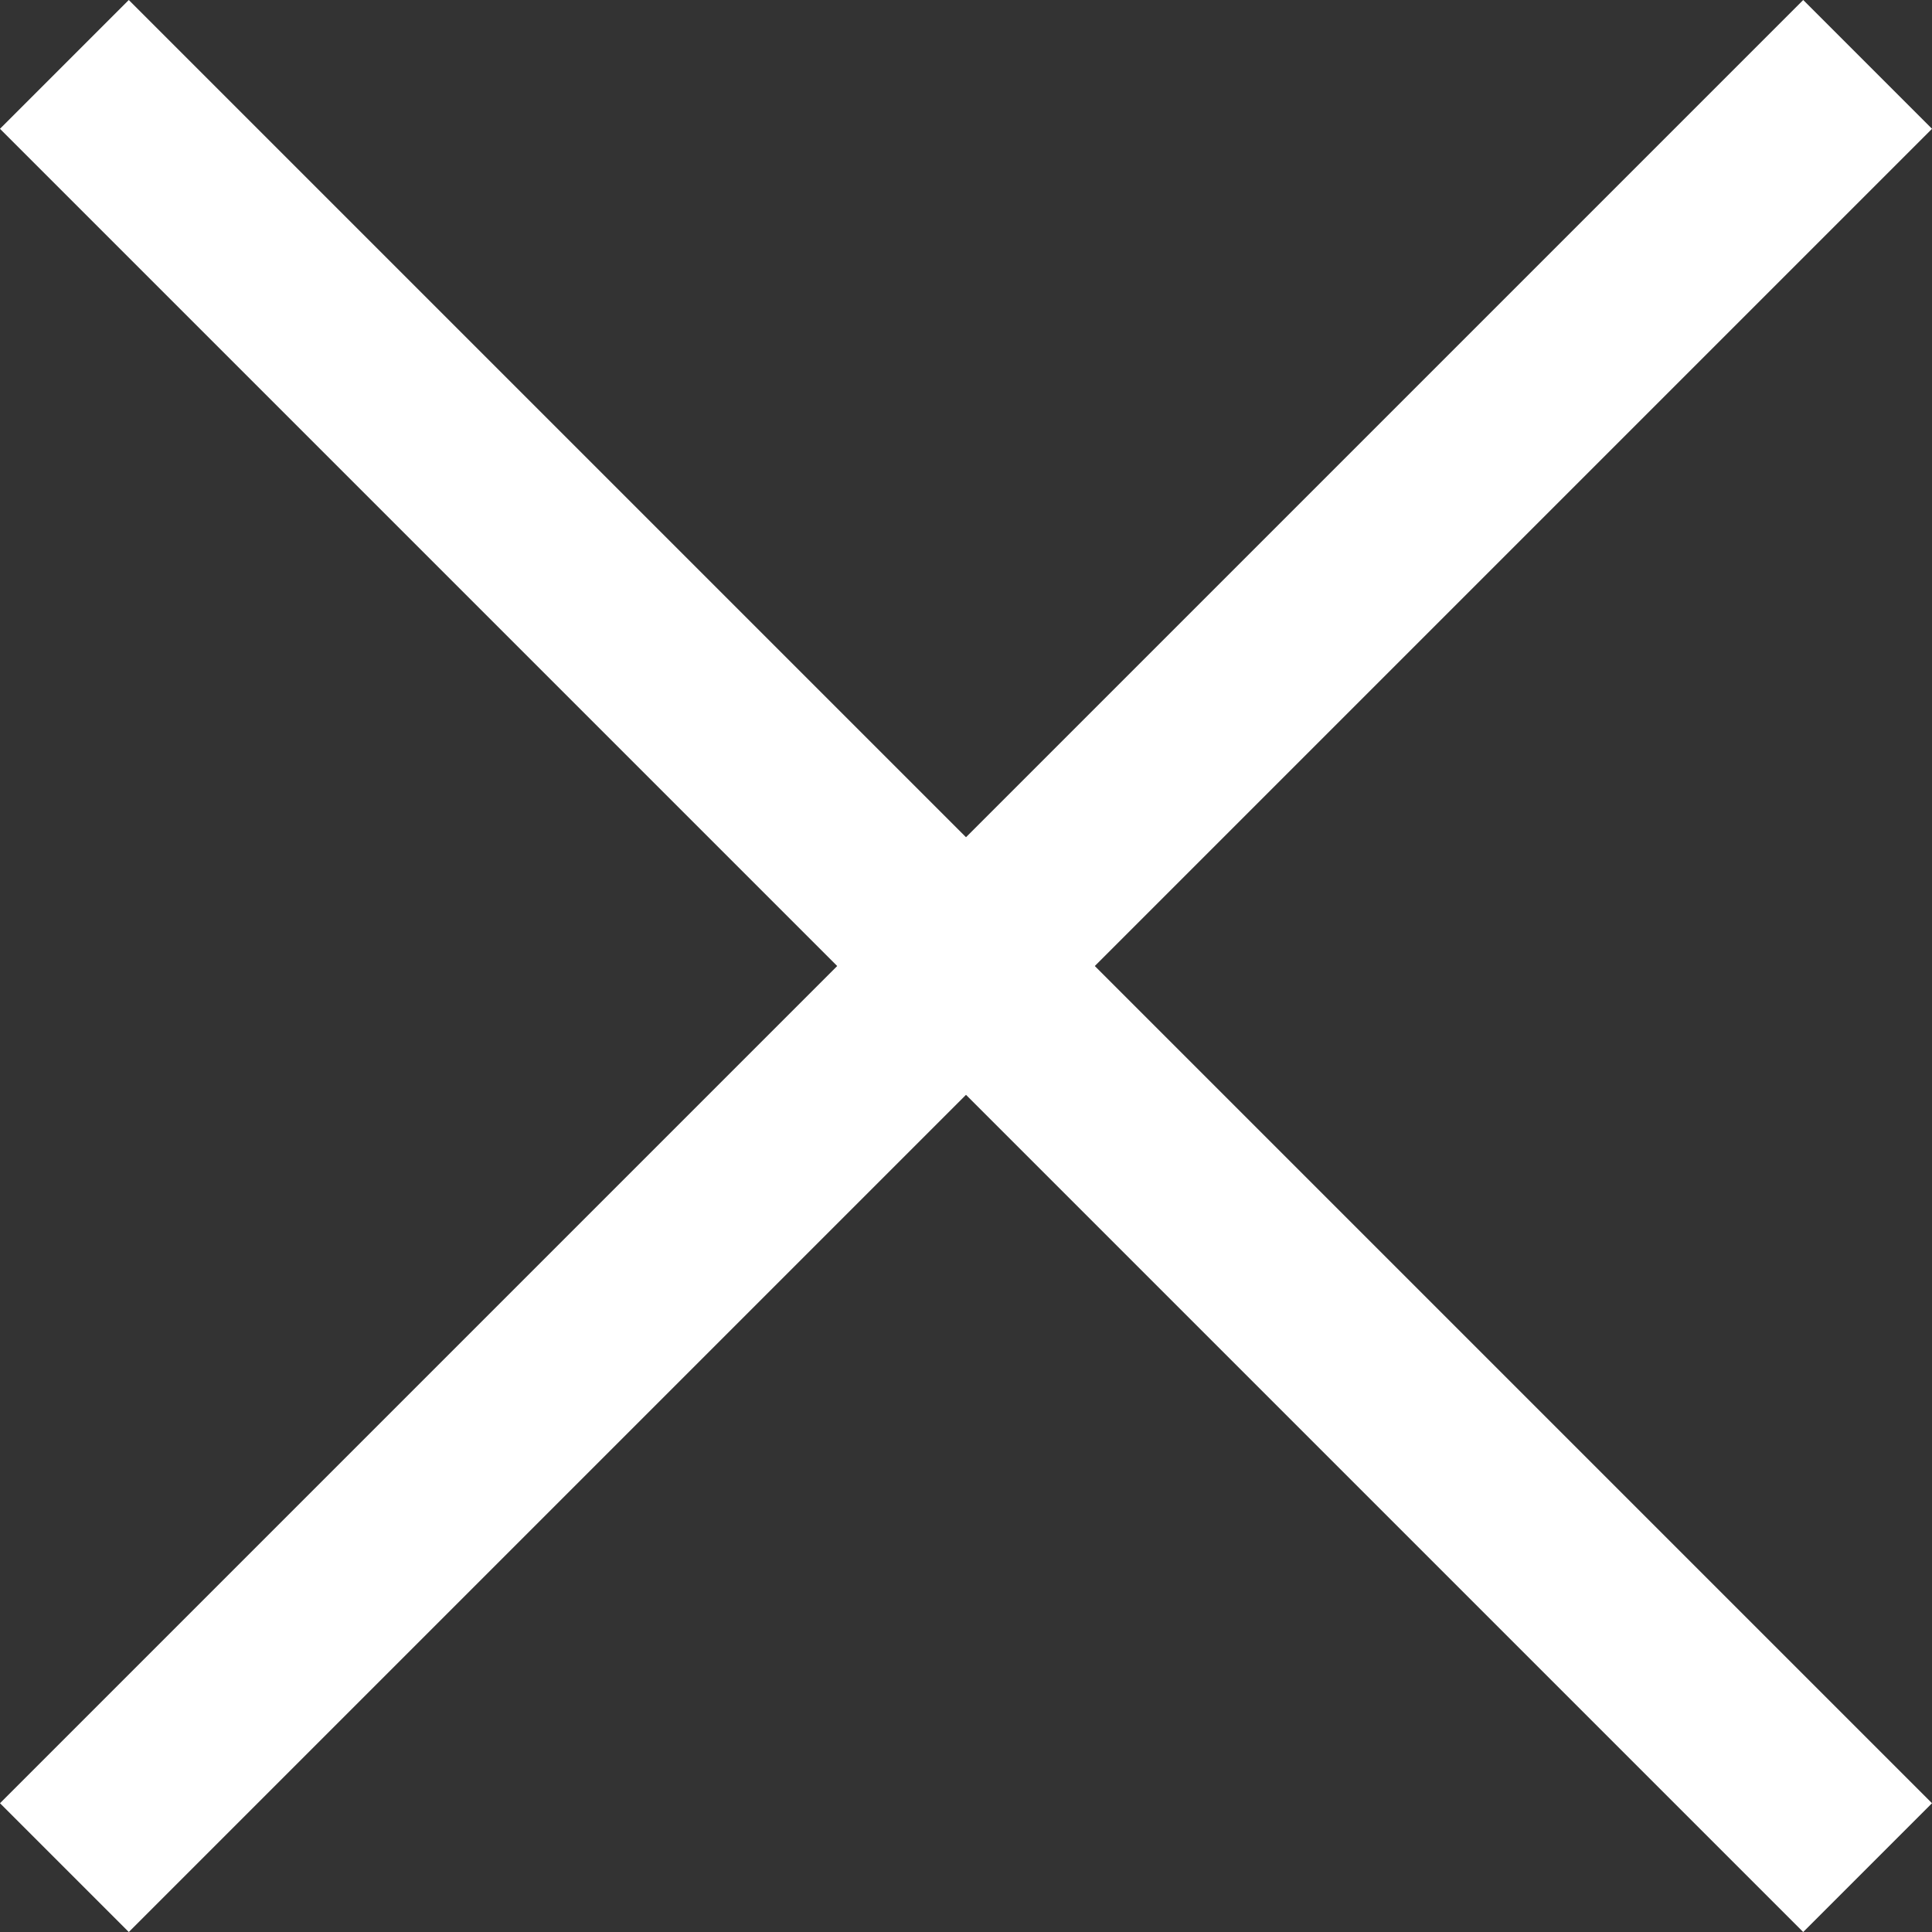 <svg xmlns="http://www.w3.org/2000/svg" width="21.213" height="21.213" viewBox="0 0 21.213 21.213"><rect x="0" y="0" width="21.213" height="21.213" fill="#333333" stroke="none"/><g transform="translate(-482 -63)"><rect width="28" height="2" transform="translate(482 82.799) rotate(-45)" fill="#fff"/><rect width="28" height="2" transform="translate(483.414 63) rotate(45)" fill="#fff"/></g></svg>